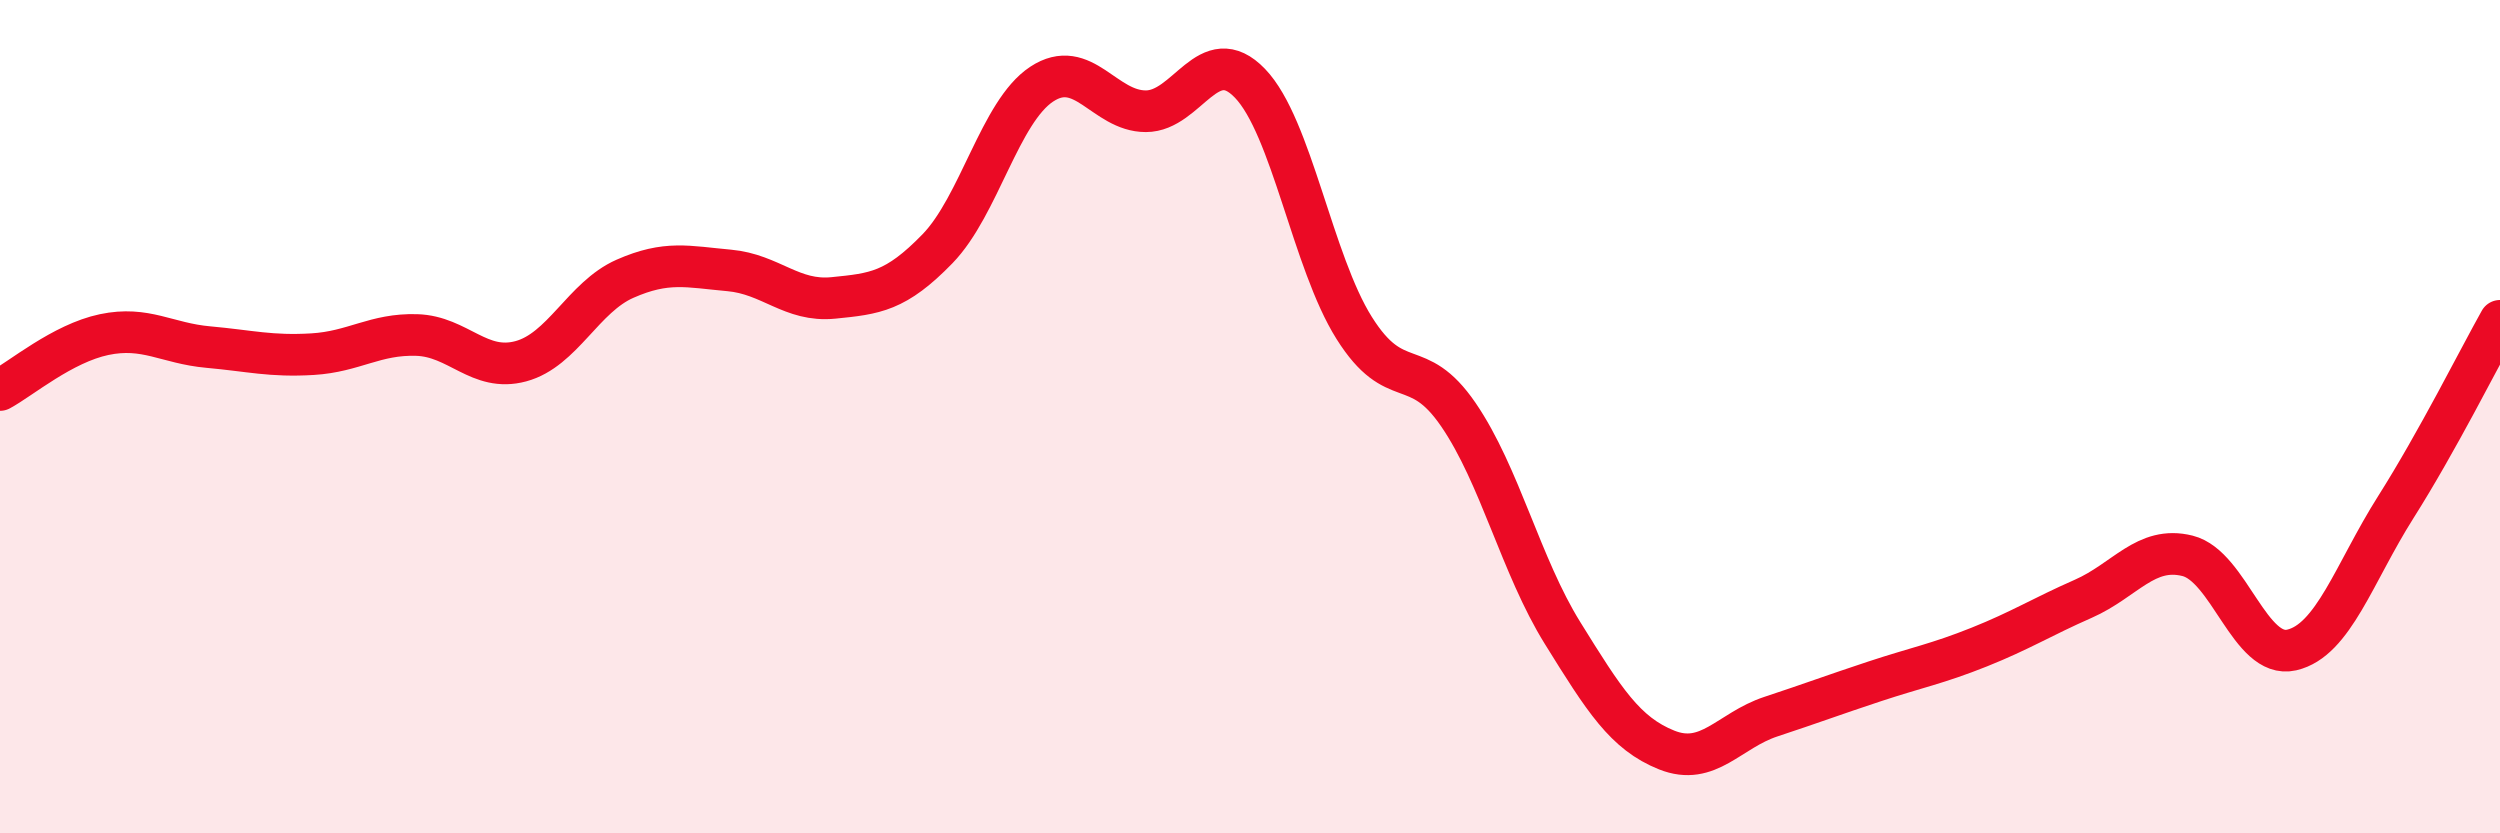 
    <svg width="60" height="20" viewBox="0 0 60 20" xmlns="http://www.w3.org/2000/svg">
      <path
        d="M 0,9.36 C 0.5,9.09 1.5,8.24 2.5,8.03 C 3.5,7.82 4,8.24 5,8.33 C 6,8.42 6.5,8.56 7.5,8.5 C 8.5,8.44 9,8.01 10,8.04 C 11,8.07 11.5,8.94 12.5,8.67 C 13.5,8.4 14,7.13 15,6.69 C 16,6.25 16.5,6.4 17.5,6.49 C 18.5,6.58 19,7.25 20,7.15 C 21,7.05 21.5,7 22.5,5.97 C 23.5,4.94 24,2.68 25,2.02 C 26,1.36 26.5,2.67 27.5,2.67 C 28.5,2.67 29,0.96 30,2 C 31,3.04 31.5,6.28 32.5,7.87 C 33.5,9.46 34,8.49 35,9.95 C 36,11.41 36.5,13.58 37.5,15.19 C 38.5,16.8 39,17.6 40,18 C 41,18.4 41.5,17.53 42.5,17.2 C 43.5,16.87 44,16.68 45,16.35 C 46,16.02 46.5,15.93 47.5,15.53 C 48.5,15.13 49,14.81 50,14.37 C 51,13.93 51.5,13.09 52.5,13.34 C 53.5,13.59 54,15.83 55,15.6 C 56,15.37 56.5,13.75 57.5,12.17 C 58.5,10.59 59.5,8.59 60,7.7L60 20L0 20Z"
        fill="#EB0A25"
        opacity="0.1"
        stroke-linecap="round"
        stroke-linejoin="round"
      />
      <path
        d="M 0,9.36 C 0.5,9.09 1.5,8.24 2.5,8.03 C 3.5,7.82 4,8.24 5,8.33 C 6,8.42 6.5,8.56 7.5,8.5 C 8.5,8.44 9,8.01 10,8.04 C 11,8.07 11.5,8.94 12.5,8.67 C 13.5,8.4 14,7.13 15,6.69 C 16,6.25 16.5,6.4 17.5,6.49 C 18.5,6.58 19,7.25 20,7.15 C 21,7.05 21.5,7 22.5,5.97 C 23.5,4.94 24,2.68 25,2.02 C 26,1.36 26.5,2.67 27.5,2.67 C 28.5,2.67 29,0.96 30,2 C 31,3.04 31.5,6.28 32.5,7.87 C 33.5,9.46 34,8.49 35,9.95 C 36,11.41 36.5,13.58 37.5,15.19 C 38.5,16.8 39,17.6 40,18 C 41,18.4 41.5,17.53 42.5,17.2 C 43.5,16.87 44,16.68 45,16.35 C 46,16.02 46.5,15.93 47.5,15.53 C 48.5,15.13 49,14.81 50,14.37 C 51,13.93 51.5,13.09 52.5,13.34 C 53.5,13.59 54,15.83 55,15.6 C 56,15.37 56.5,13.75 57.5,12.17 C 58.5,10.59 59.5,8.59 60,7.7"
        stroke="#EB0A25"
        stroke-width="1"
        fill="none"
        stroke-linecap="round"
        stroke-linejoin="round"
      />
    </svg>
  